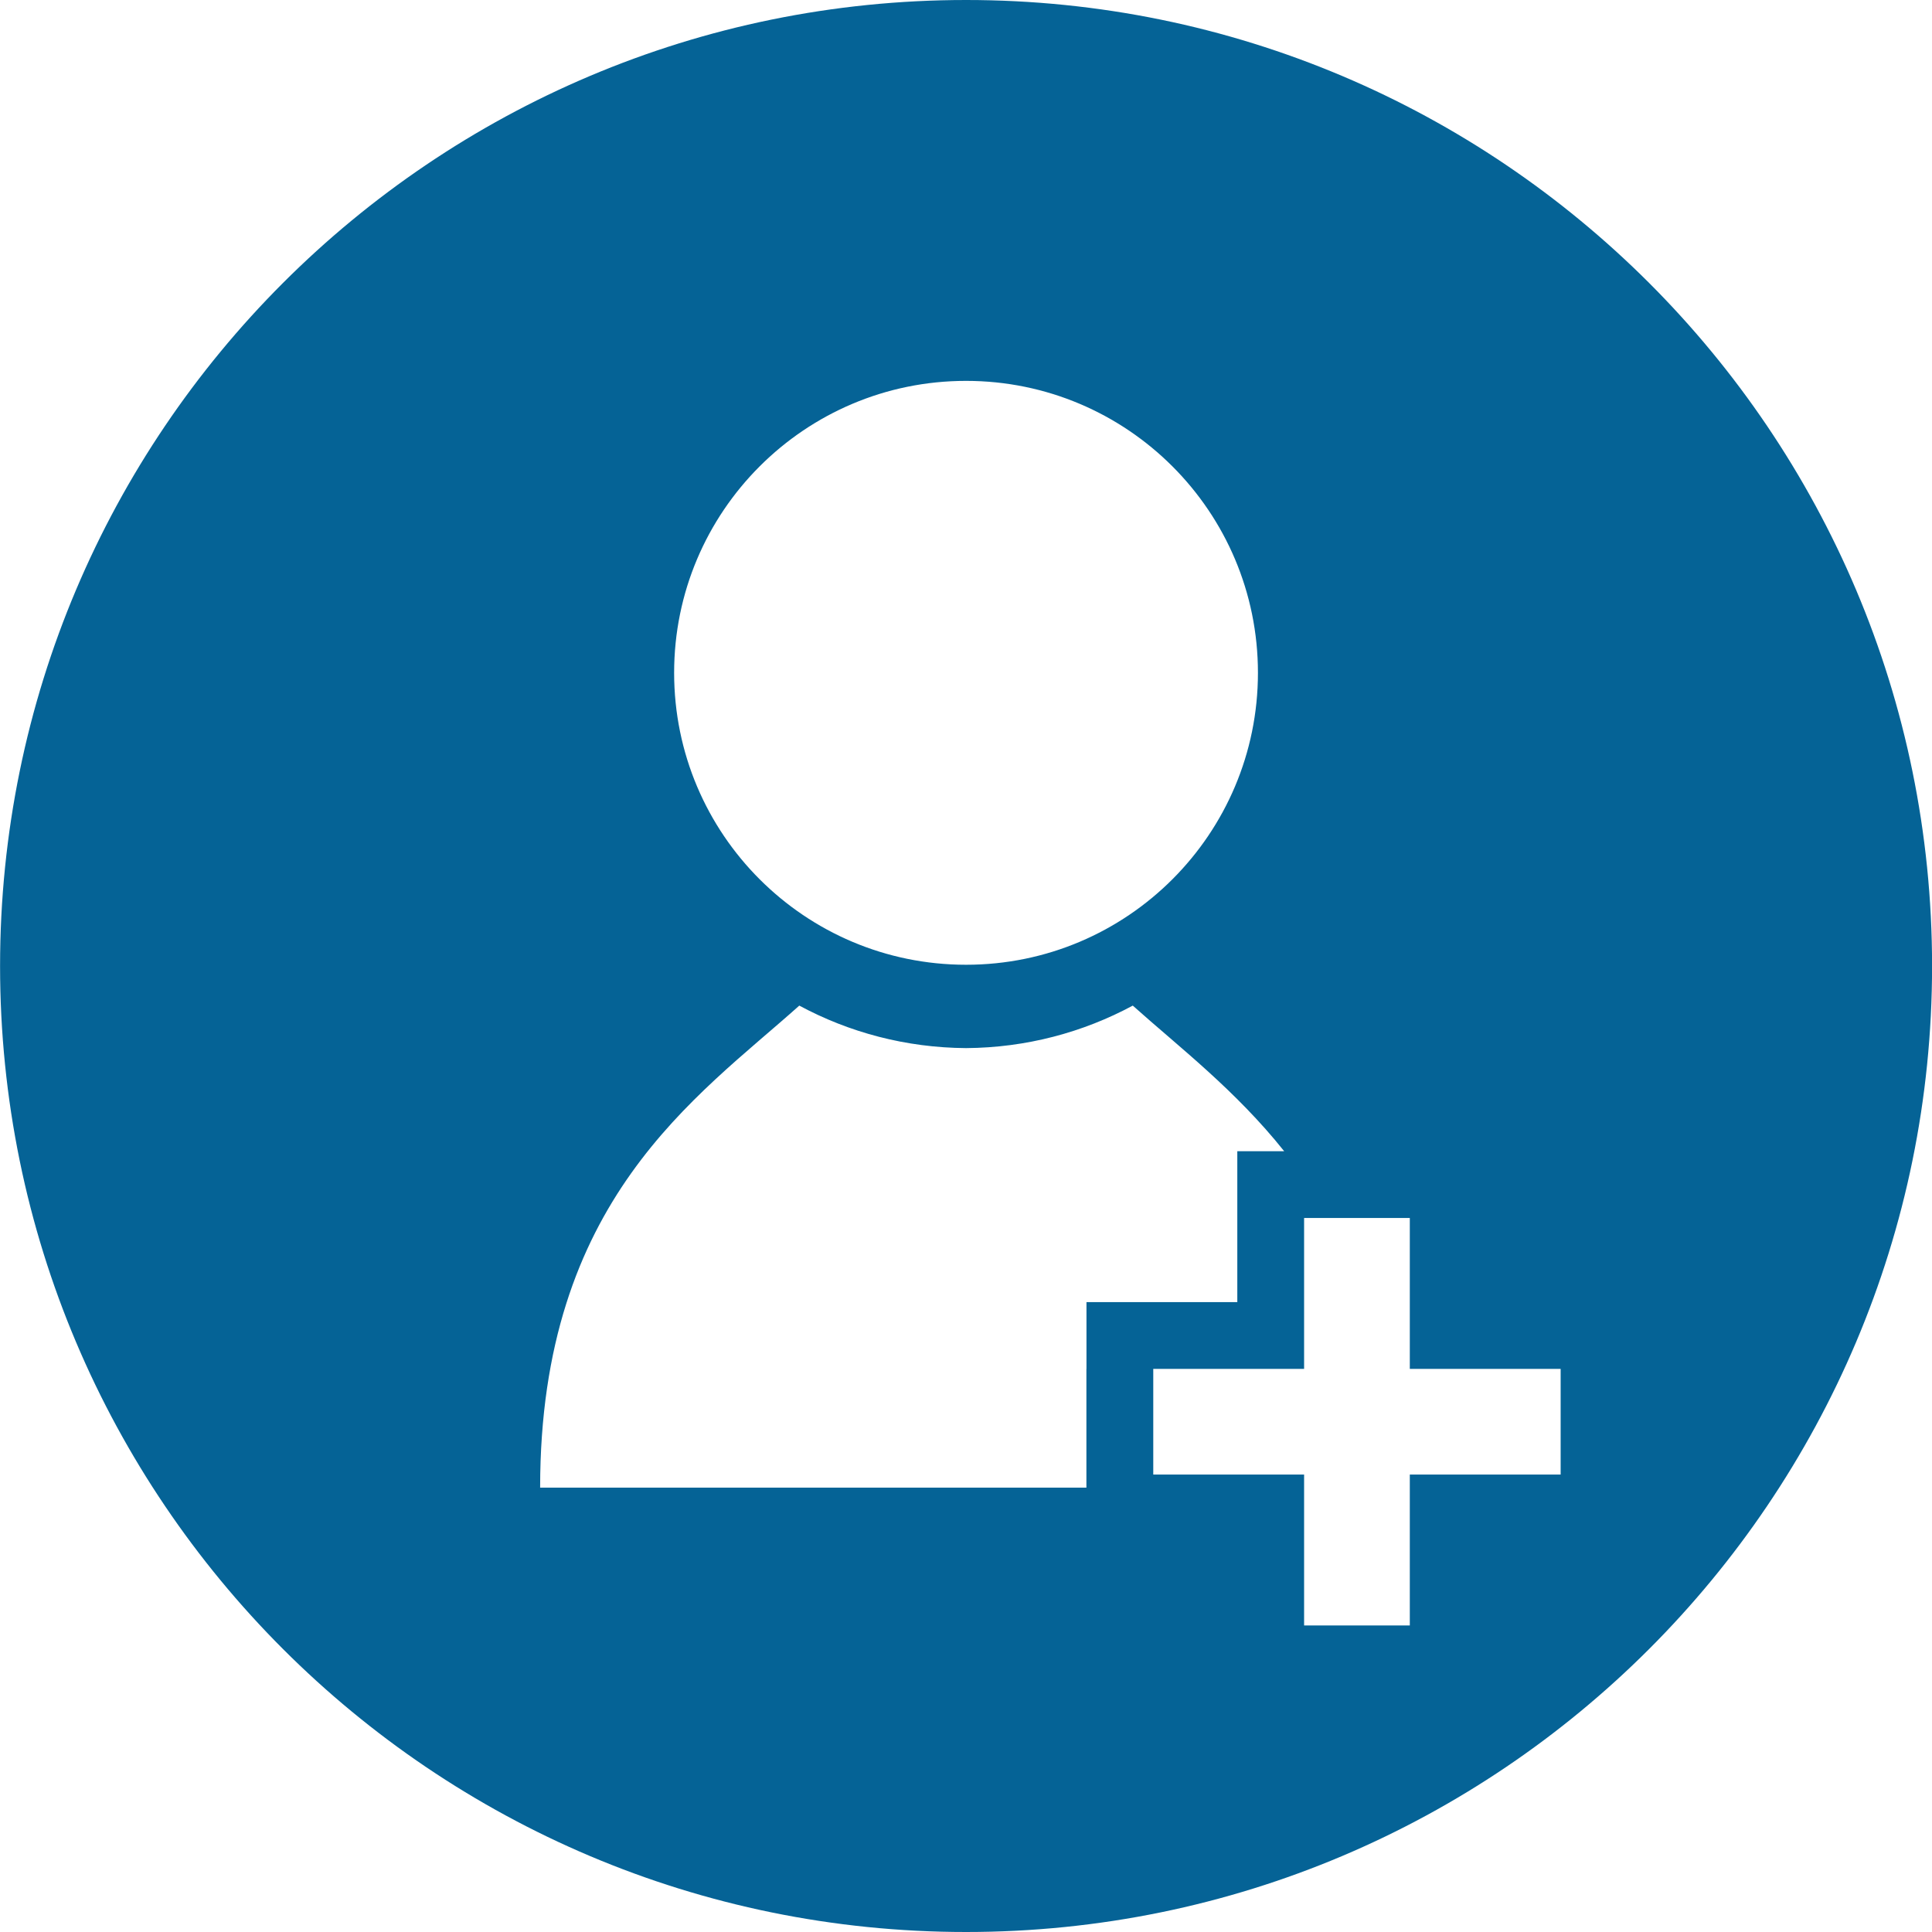 <svg width="28" height="28" viewBox="0 0 28 28" fill="none" xmlns="http://www.w3.org/2000/svg">
<g clip-path="url(#clip0)">
<path d="M14.001 0C6.269 0 0.001 6.268 0.001 14C0.001 21.731 6.269 28 14.001 28C21.732 28 28.001 21.731 28.001 14C28.001 6.268 21.732 0 14.001 0ZM14.001 5.52C16.337 5.52 18.231 7.414 18.231 9.751C18.231 12.088 16.337 13.982 14.001 13.982C11.664 13.982 9.77 12.088 9.77 9.751C9.77 7.414 11.664 5.52 14.001 5.52ZM15.746 19.839H15.745V21.37V21.56H14.041H13.96H7.828C7.828 17.39 10.096 15.906 11.584 14.574C12.305 14.962 13.127 15.184 14.001 15.19C14.874 15.184 15.696 14.962 16.417 14.574C17.084 15.171 17.906 15.799 18.611 16.684H17.932V17.652V18.871H16.714H15.746V19.839ZM20.432 21.37V23.557H18.9V21.37H16.714V19.839H18.9V17.652H20.432V19.839H22.618V21.37H20.432Z" fill="#056396"/>
</g>
<defs>
<clipPath id="clip0">
<rect width="28" height="28" fill="white"/>
</clipPath>
</defs>
</svg>
